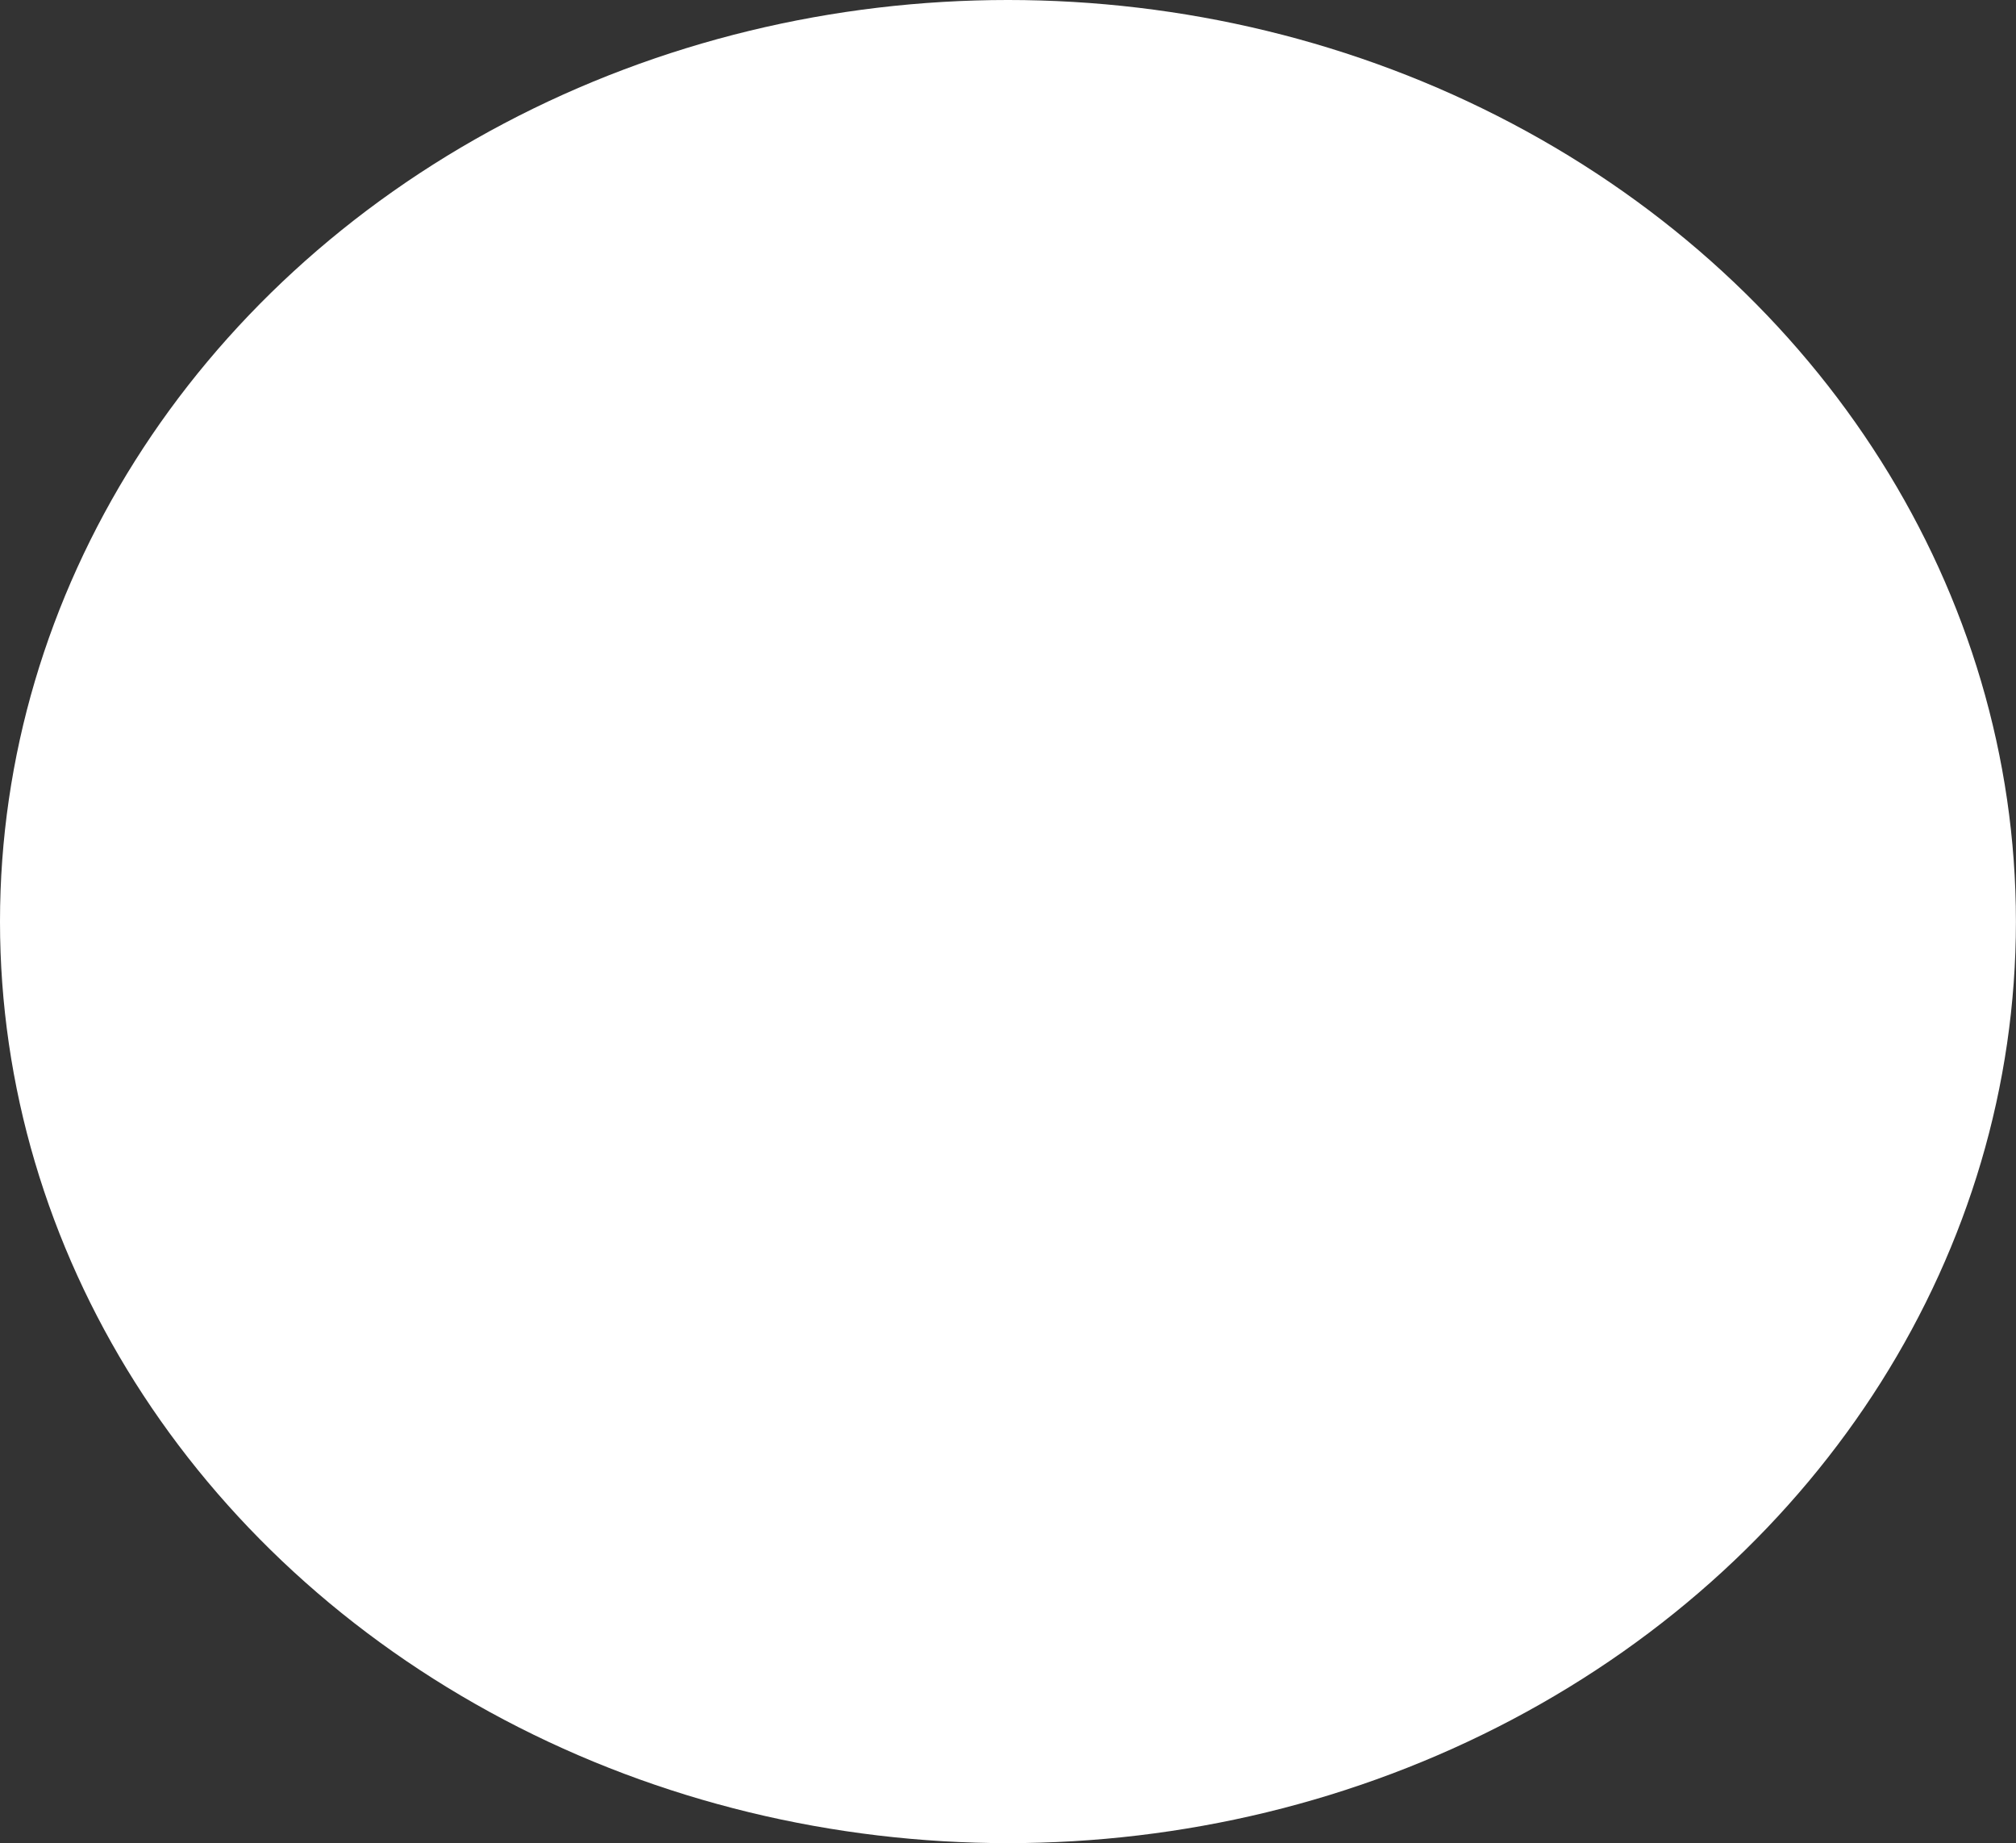 <?xml version="1.0" encoding="UTF-8"?> <svg xmlns="http://www.w3.org/2000/svg" width="1734" height="1585" viewBox="0 0 1734 1585" fill="none"><rect x="0" y="0" width="1734" height="1585" fill="#333333" stroke="none"/> <ellipse cx="866.969" cy="792.5" rx="866.969" ry="792.5" fill="white"></ellipse> </svg> 